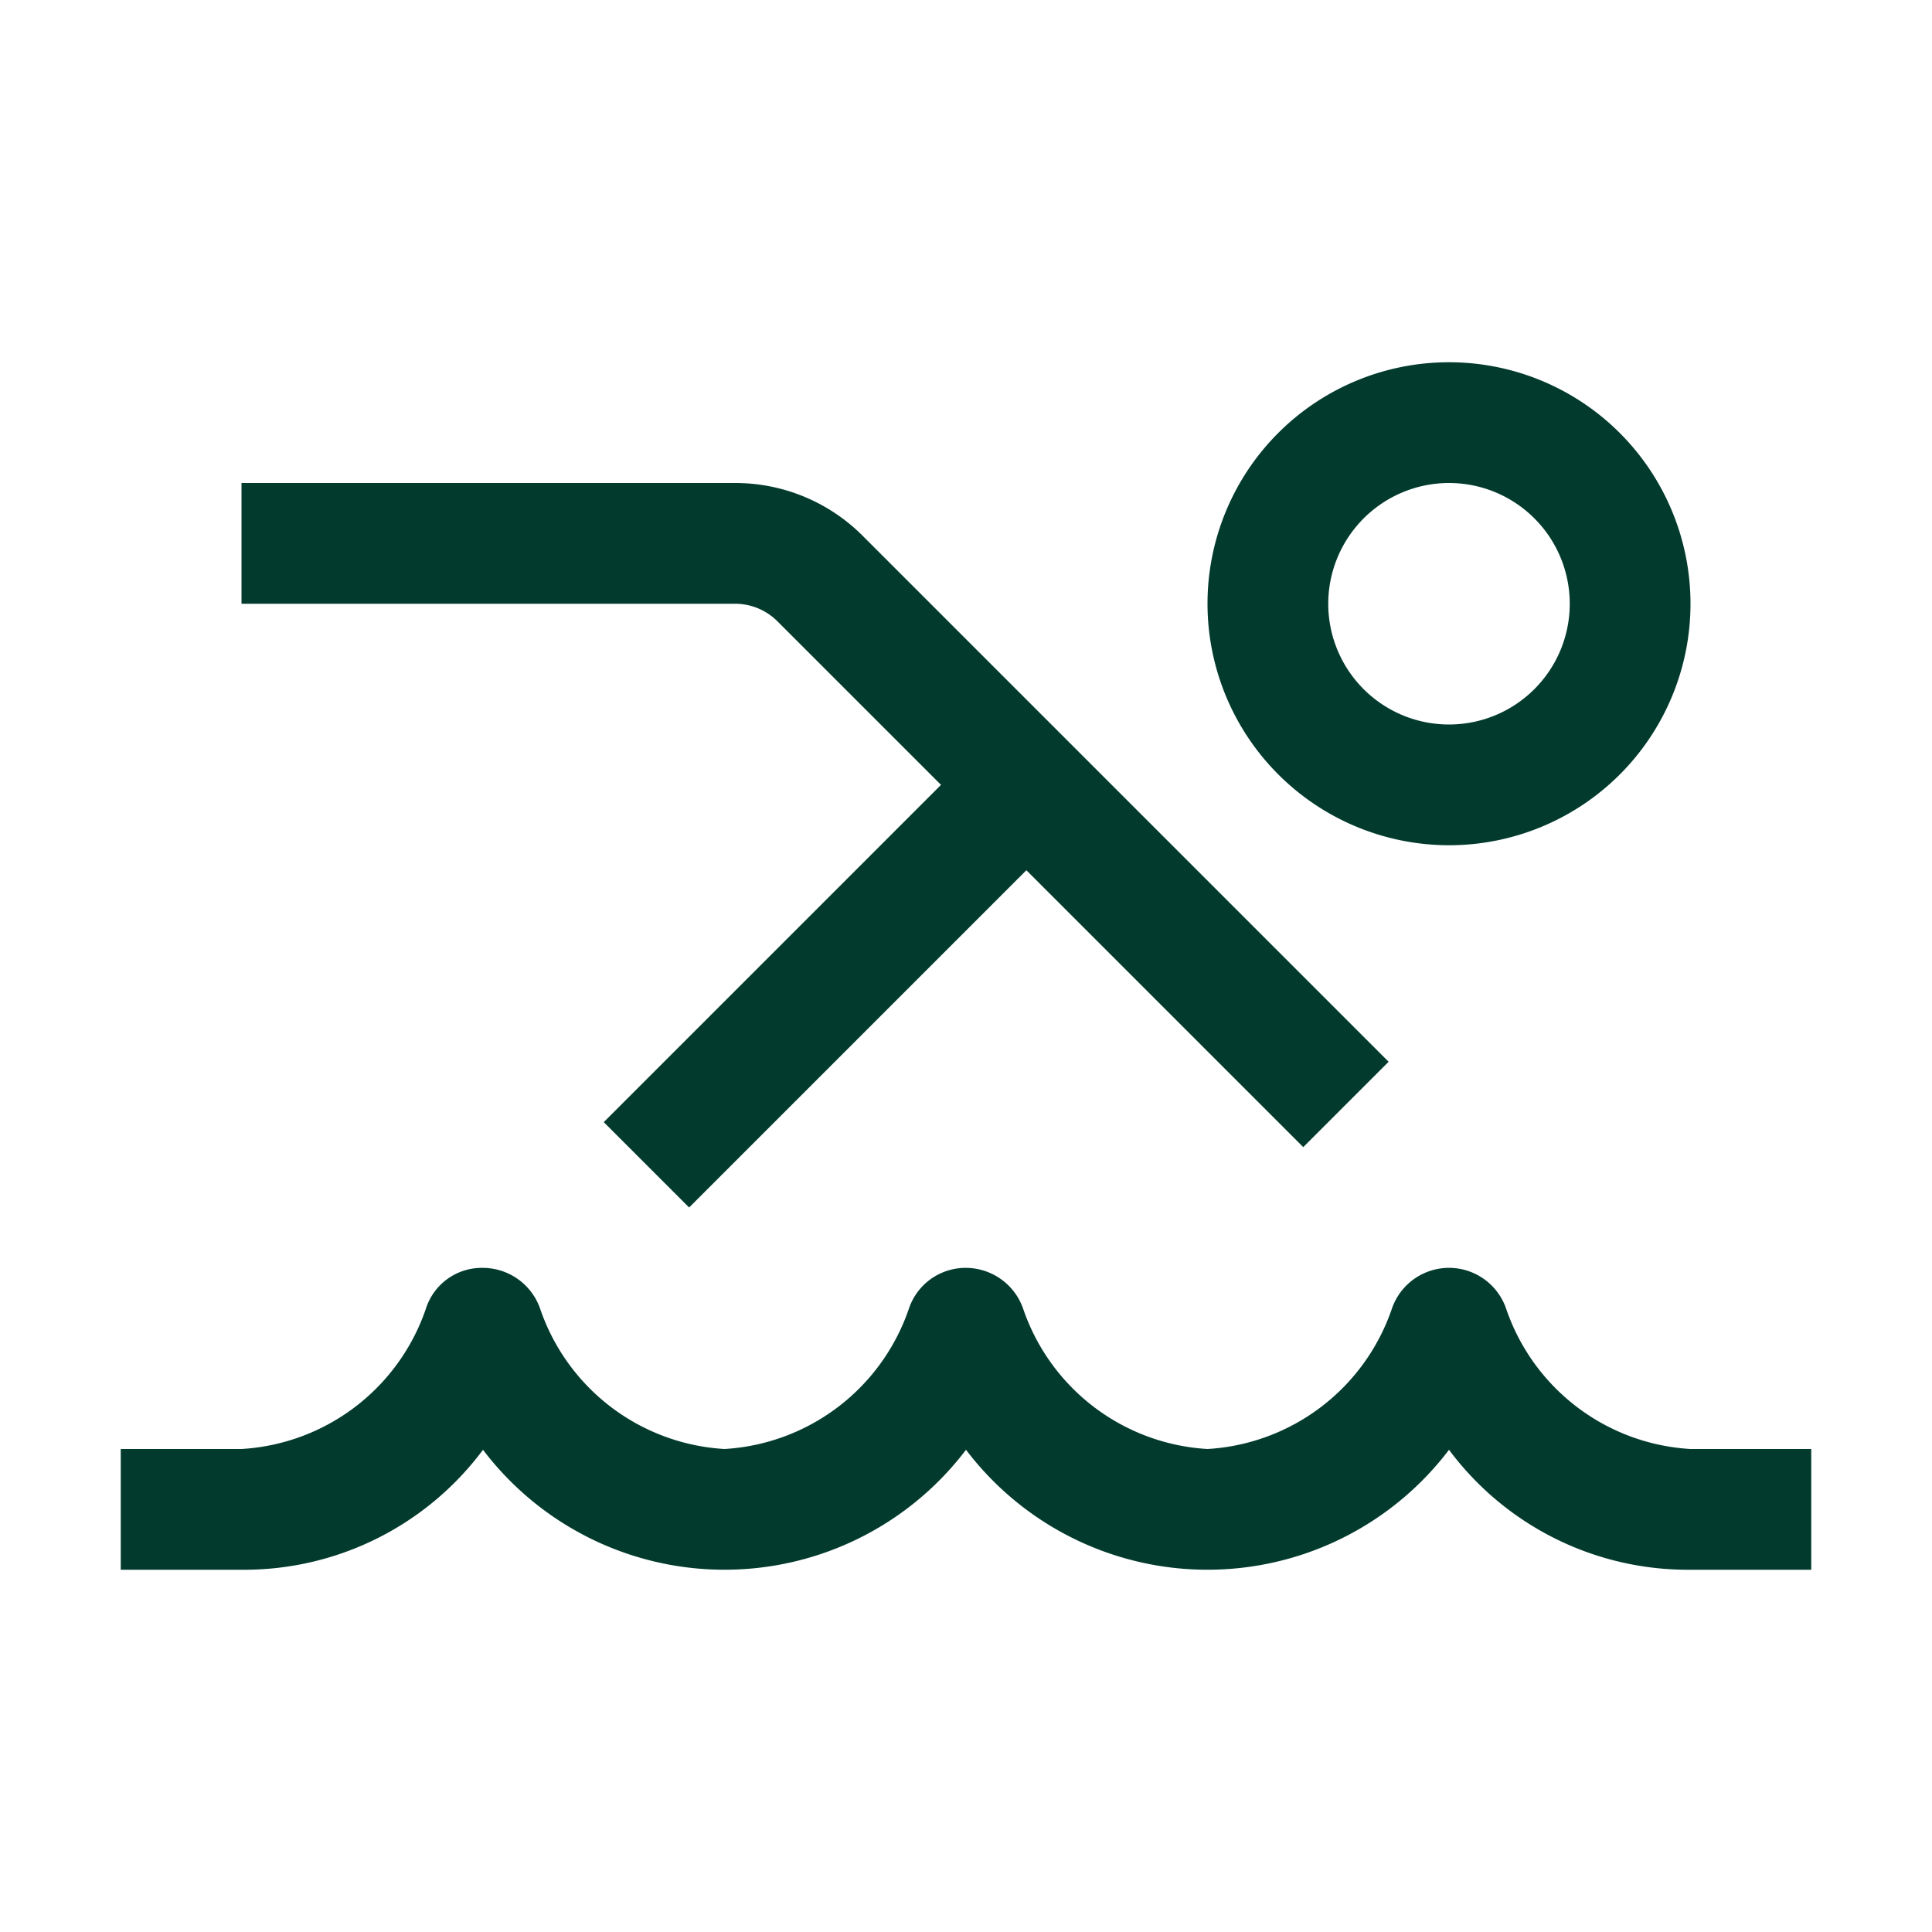 <svg width="64" height="64" viewBox="0 0 32 32" xmlns="http://www.w3.org/2000/svg"><rect x="0" y="0" width="32" height="32" rx="8" fill="none"/><svg xmlns="http://www.w3.org/2000/svg" viewBox="0 0 32 32" fill="#023B2D" x="0" y="0" width="32" height="32"><path fill="#023B2D" d="M30 26h-2a4.932 4.932 0 0 1-4-1.987a5.02 5.02 0 0 1-8 0a5.02 5.02 0 0 1-8 0A4.932 4.932 0 0 1 4 26H2v-2h2a3.44 3.44 0 0 0 3.053-2.321A.971.971 0 0 1 8 21a1.007 1.007 0 0 1 .949.684A3.438 3.438 0 0 0 12 24a3.44 3.44 0 0 0 3.053-2.321A.99.99 0 0 1 16 21a1.007 1.007 0 0 1 .949.684A3.438 3.438 0 0 0 20 24a3.44 3.44 0 0 0 3.053-2.321a1 1 0 0 1 1.896.005A3.438 3.438 0 0 0 28 24h2zm-7-8.414l-8.707-8.707A2.98 2.98 0 0 0 12.171 8H4v2h8.171a.993.993 0 0 1 .708.293L15.586 13L10 18.586L11.414 20L17 14.414L21.586 19zM20 10a4 4 0 1 1 4 4a4.004 4.004 0 0 1-4-4zm2 0a2 2 0 1 0 2-2a2.002 2.002 0 0 0-2 2z"/></svg></svg>